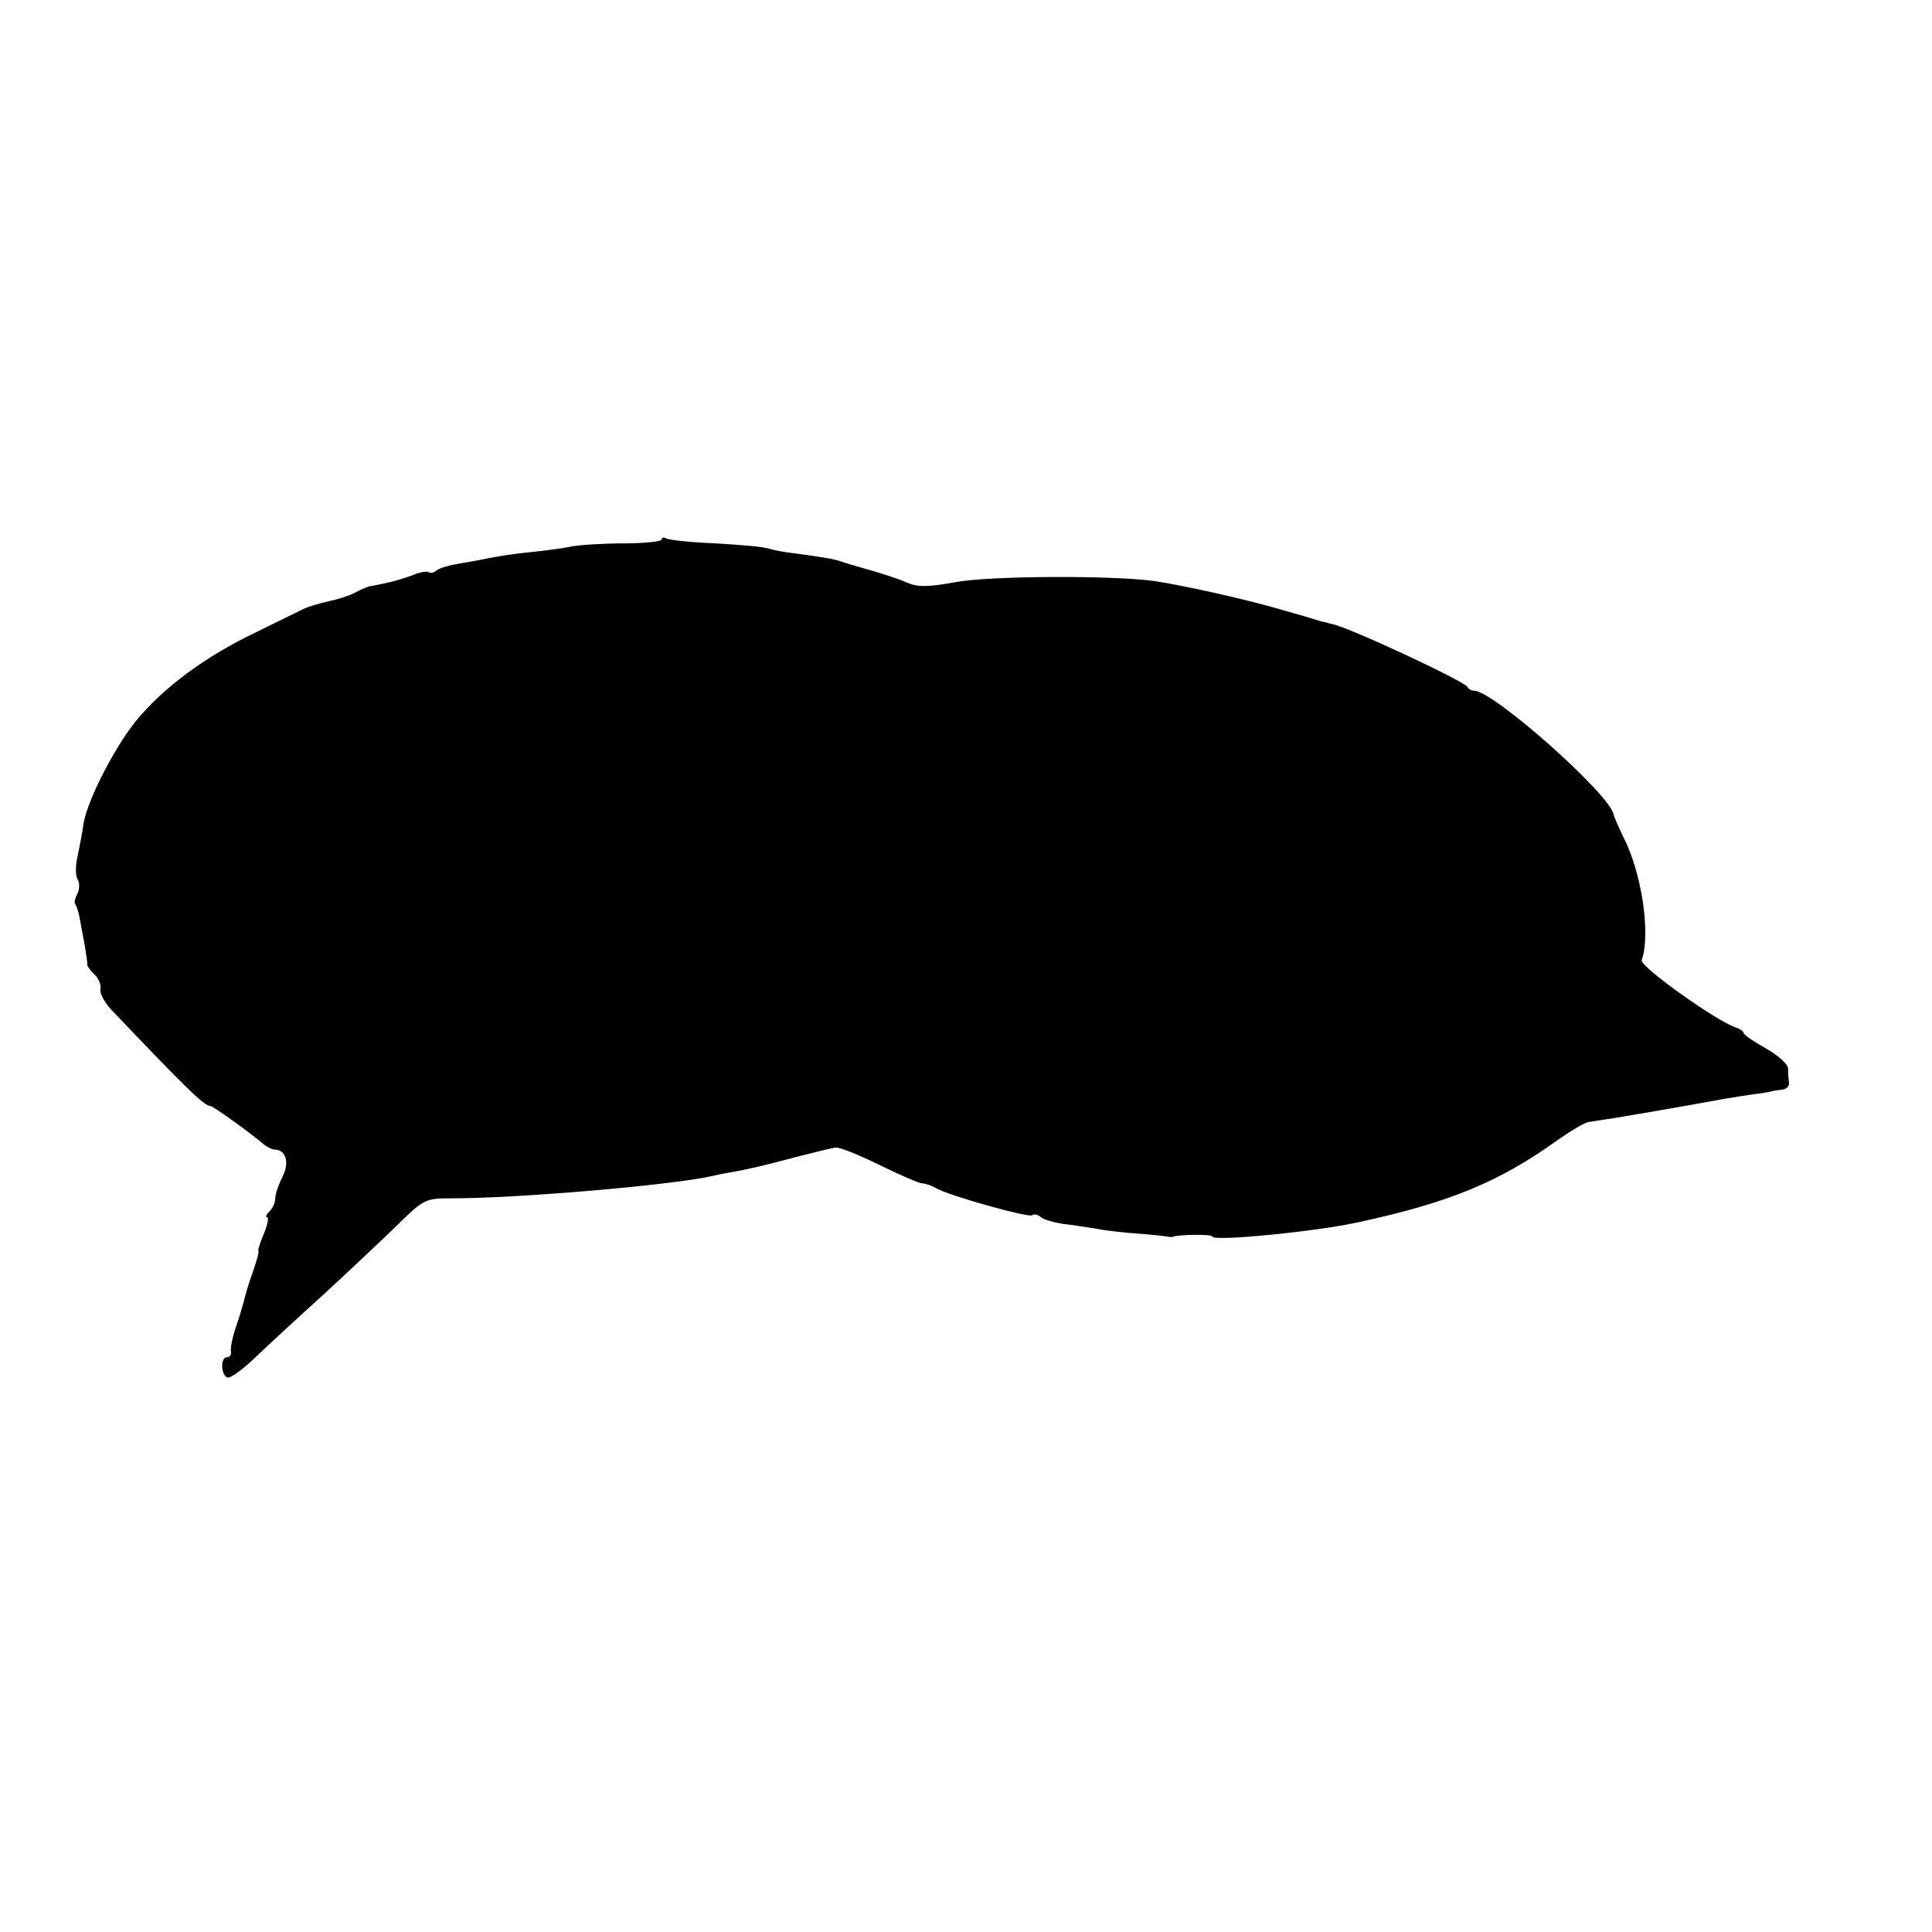 <?xml version="1.0" standalone="no"?>
<!DOCTYPE svg PUBLIC "-//W3C//DTD SVG 20010904//EN"
 "http://www.w3.org/TR/2001/REC-SVG-20010904/DTD/svg10.dtd">
<svg version="1.0" xmlns="http://www.w3.org/2000/svg"
 width="400pt" height="400pt" viewBox="0 0 400 400"
 preserveAspectRatio="xMidYMid meet">
<g transform="translate(0,400) scale(0.1,-0.1)"
fill="#000000" stroke="none">
<path d="M1370 2883 c0 -4 -35 -8 -78 -8 -42 0 -93 -3 -112 -7 -19 -4 -60 -9
-90 -12 -30 -3 -66 -9 -80 -12 -14 -3 -41 -8 -60 -11 -19 -3 -40 -9 -46 -14
-6 -5 -13 -6 -16 -4 -3 3 -18 1 -34 -6 -16 -6 -40 -13 -54 -16 -14 -3 -29 -6
-35 -7 -5 -1 -19 -7 -30 -13 -11 -6 -36 -14 -55 -18 -19 -4 -41 -11 -50 -15
-8 -4 -53 -26 -100 -49 -105 -50 -192 -115 -248 -183 -46 -57 -101 -165 -109
-213 -2 -16 -8 -46 -12 -66 -5 -21 -5 -43 0 -50 4 -7 4 -20 -1 -30 -5 -9 -7
-19 -4 -21 2 -3 6 -14 8 -24 2 -11 7 -37 11 -59 4 -22 6 -41 6 -43 -1 -1 5
-10 14 -19 9 -8 15 -22 13 -31 -2 -8 8 -27 22 -42 157 -165 193 -200 206 -200
5 0 82 -55 111 -80 7 -5 16 -10 21 -10 24 0 32 -27 17 -56 -8 -16 -15 -36 -15
-44 0 -9 -5 -21 -12 -28 -7 -7 -9 -12 -5 -12 4 0 1 -16 -7 -35 -8 -19 -13 -35
-11 -35 2 0 -3 -19 -11 -42 -9 -24 -17 -52 -19 -62 -3 -10 -10 -35 -17 -55 -7
-20 -11 -42 -10 -48 2 -7 -2 -13 -8 -13 -14 0 -13 -37 1 -42 6 -2 32 17 58 42
26 25 89 83 141 130 51 47 119 111 151 142 57 56 59 57 116 57 135 0 451 27
537 46 12 3 32 7 46 9 36 7 58 12 130 31 36 9 71 18 79 19 8 2 49 -15 92 -36
43 -21 82 -38 88 -38 6 0 19 -4 29 -10 28 -16 193 -62 199 -56 4 3 11 2 18 -4
6 -5 27 -11 46 -14 19 -2 50 -7 69 -10 19 -4 58 -8 85 -10 28 -2 55 -5 60 -6
6 -1 12 -2 15 0 12 4 80 5 80 0 0 -11 213 10 300 29 191 41 294 84 414 170 27
19 57 37 65 38 9 1 30 5 46 7 67 11 176 30 235 41 19 3 49 8 65 10 17 2 32 5
35 6 3 1 12 2 20 3 8 1 15 7 14 14 -1 6 -2 20 -2 30 -1 10 -22 28 -47 42 -25
14 -45 28 -45 31 0 4 -8 9 -17 12 -41 14 -198 126 -194 139 19 55 0 181 -38
255 -10 21 -19 41 -20 46 -5 40 -249 257 -289 257 -6 0 -12 4 -14 8 -5 11
-244 123 -280 130 -5 1 -9 2 -10 3 -2 0 -10 2 -18 4 -8 3 -46 14 -85 25 -73
21 -195 48 -255 57 -86 12 -339 11 -410 -2 -61 -11 -81 -11 -105 0 -16 7 -50
18 -75 25 -25 7 -52 15 -60 18 -16 5 -33 8 -92 16 -21 2 -46 7 -56 10 -10 4
-60 8 -110 11 -51 2 -97 7 -102 10 -6 3 -10 3 -10 -2z"/>
</g>
</svg>
